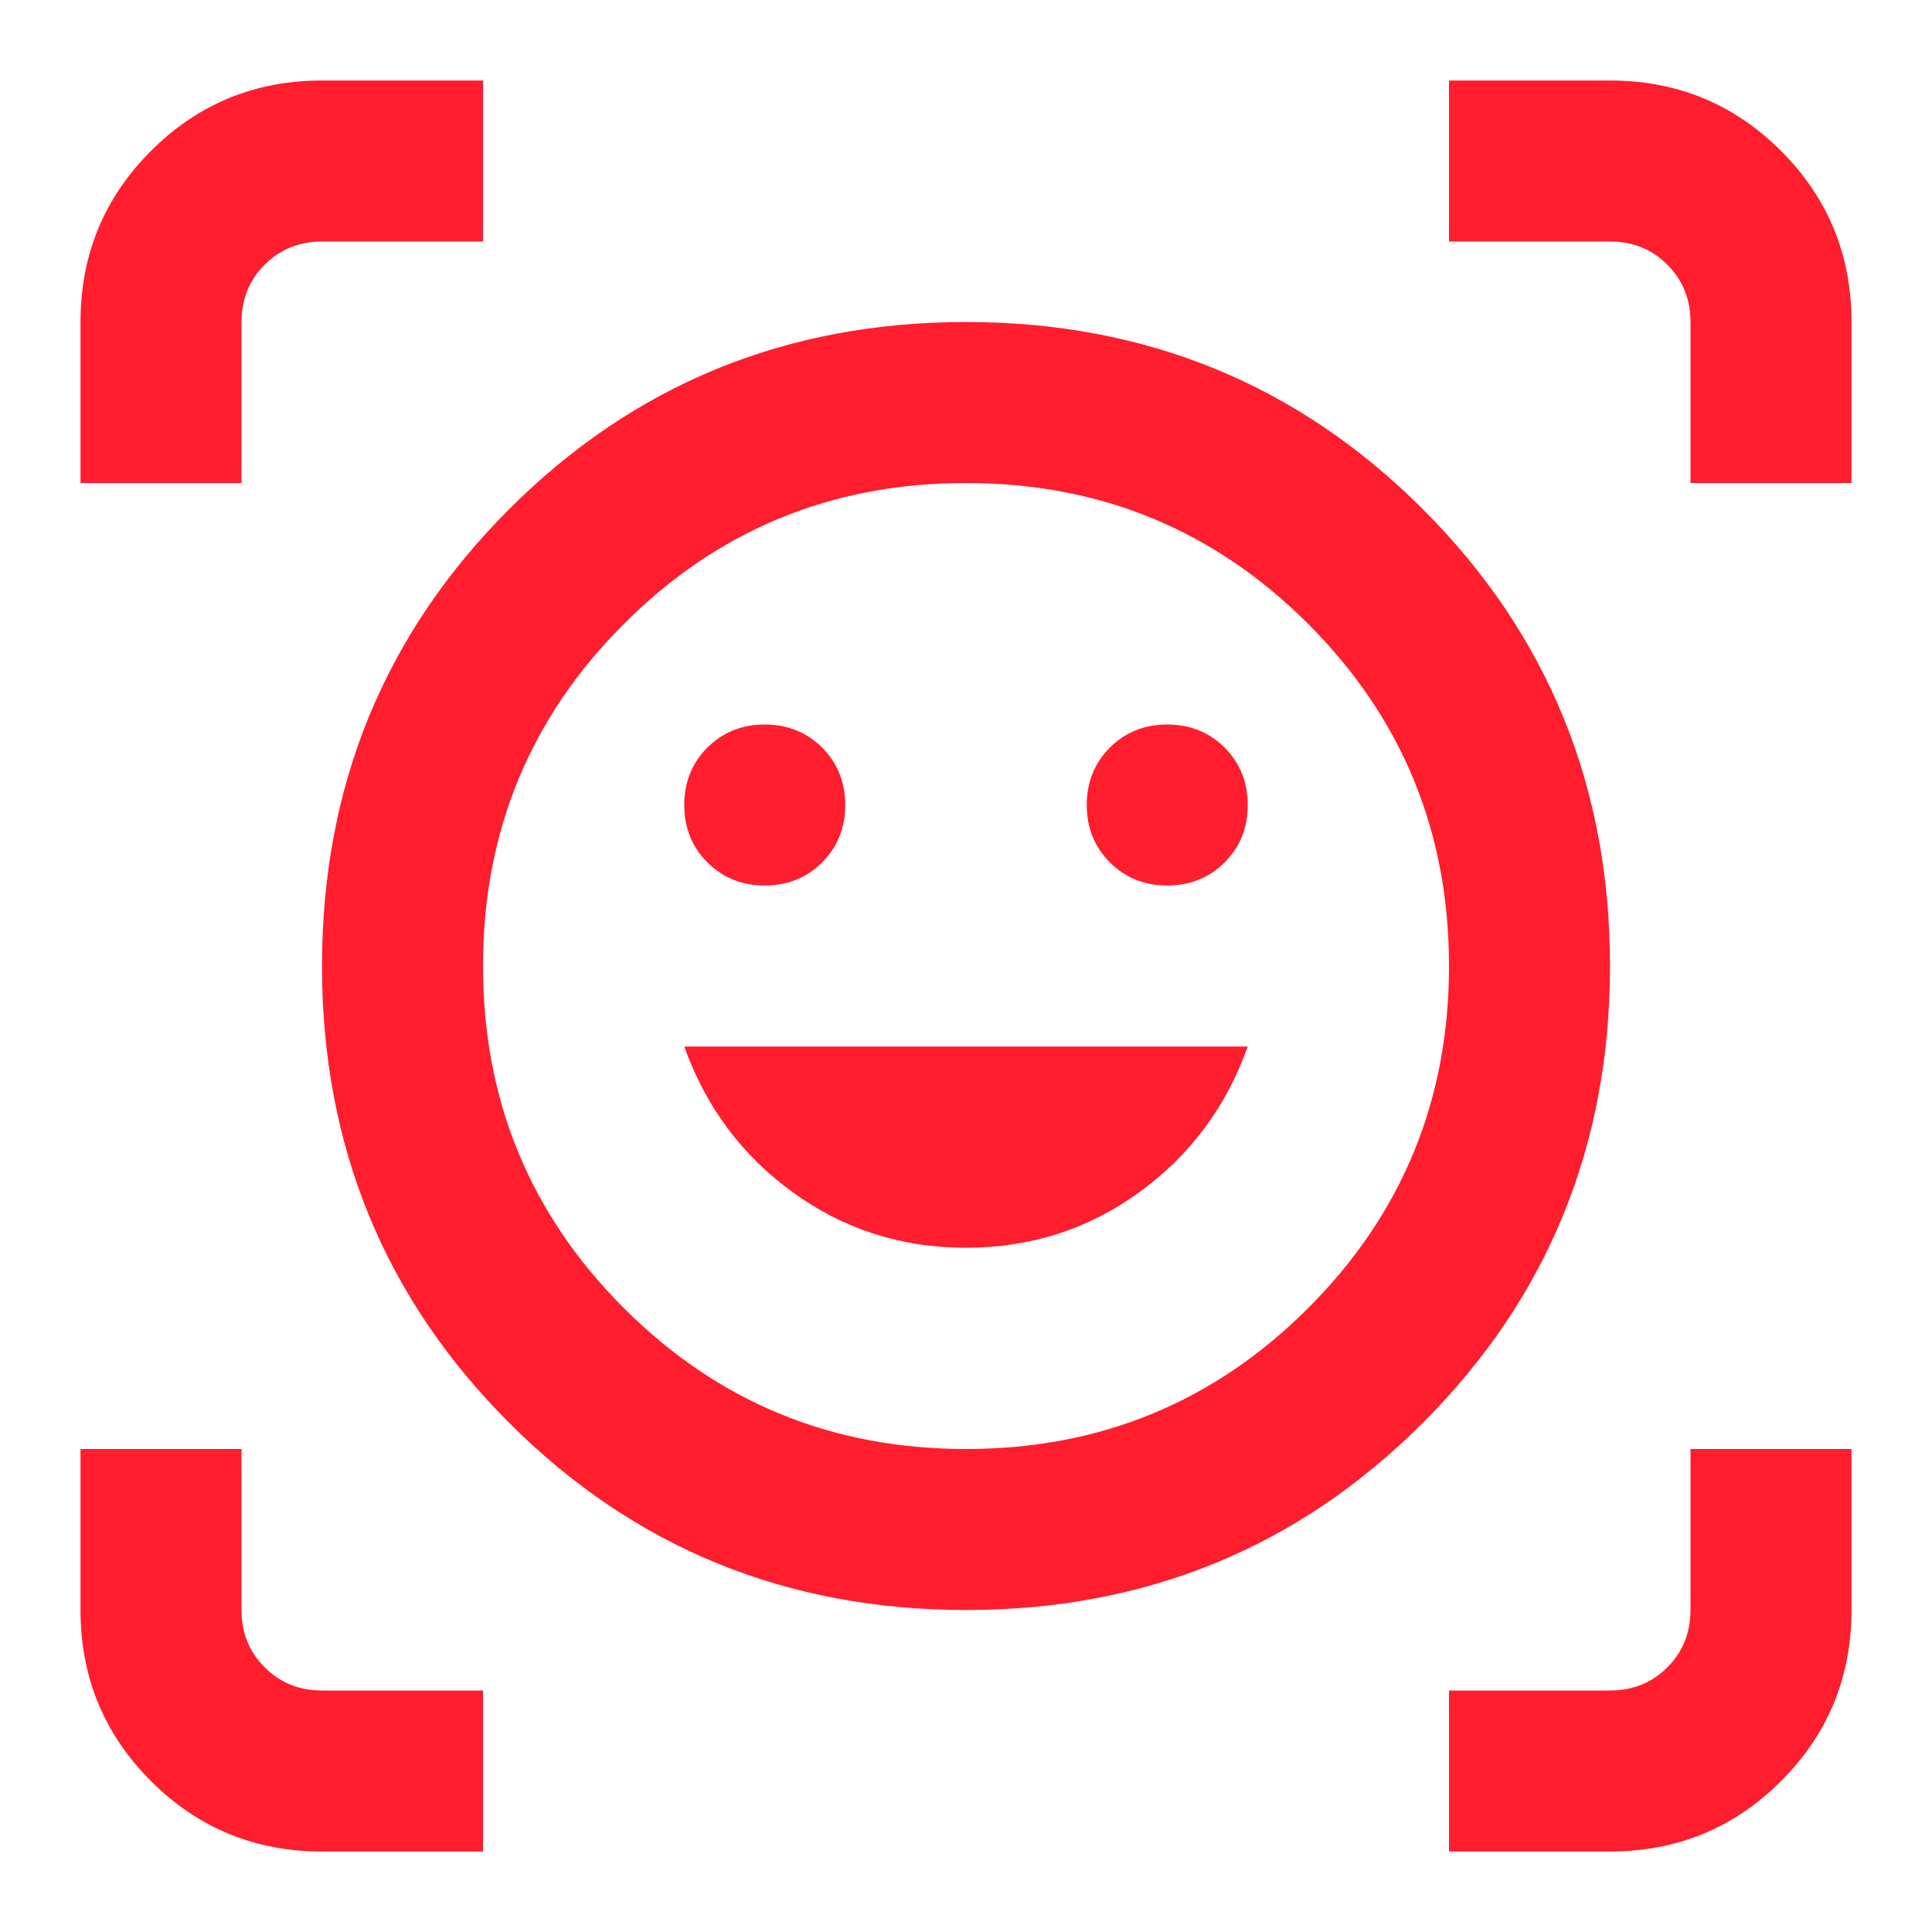 <?xml version="1.0" encoding="UTF-8"?> <svg xmlns="http://www.w3.org/2000/svg" width="24" height="24" viewBox="0 0 24 24" fill="none"> <path d="M12 4C14.233 4 16.125 4.775 17.675 6.325C19.225 7.875 20 9.767 20 12C20 14.233 19.225 16.125 17.675 17.675C16.125 19.225 14.233 20 12 20C9.767 20 7.875 19.225 6.325 17.675C4.775 16.125 4 14.233 4 12C4 9.767 4.775 7.875 6.325 6.325C7.875 4.775 9.767 4 12 4ZM12 18C13.667 18 15.083 17.417 16.25 16.25C17.417 15.083 18 13.667 18 12C18 10.333 17.417 8.917 16.25 7.75C15.083 6.583 13.667 6 12 6C10.333 6 8.917 6.583 7.75 7.75C6.583 8.917 6 10.333 6 12C6 13.667 6.583 15.083 7.75 16.25C8.917 17.417 10.333 18 12 18ZM12 15.5C12.8 15.5 13.517 15.271 14.15 14.812C14.783 14.354 15.233 13.75 15.5 13H8.5C8.767 13.75 9.217 14.354 9.85 14.812C10.483 15.271 11.2 15.5 12 15.5ZM8.5 10C8.5 10.283 8.596 10.521 8.787 10.713C8.979 10.904 9.217 11 9.5 11C9.783 11 10.021 10.904 10.213 10.713C10.404 10.521 10.5 10.283 10.5 10C10.5 9.717 10.404 9.479 10.213 9.287C10.021 9.096 9.783 9 9.5 9C9.217 9 8.979 9.096 8.787 9.287C8.596 9.479 8.5 9.717 8.5 10ZM13.5 10C13.5 10.283 13.596 10.521 13.787 10.713C13.979 10.904 14.217 11 14.5 11C14.783 11 15.021 10.904 15.213 10.713C15.404 10.521 15.5 10.283 15.5 10C15.5 9.717 15.404 9.479 15.213 9.287C15.021 9.096 14.783 9 14.5 9C14.217 9 13.979 9.096 13.787 9.287C13.596 9.479 13.5 9.717 13.5 10ZM1 6V4C1 3.167 1.292 2.458 1.875 1.875C2.458 1.292 3.167 1 4 1H6V3H4C3.717 3 3.479 3.096 3.288 3.288C3.096 3.479 3 3.717 3 4V6H1ZM4 23C3.167 23 2.458 22.708 1.875 22.125C1.292 21.542 1 20.833 1 20V18H3V20C3 20.283 3.096 20.521 3.288 20.712C3.479 20.904 3.717 21 4 21H6V23H4ZM18 23V21H20C20.283 21 20.521 20.904 20.712 20.712C20.904 20.521 21 20.283 21 20V18H23V20C23 20.833 22.708 21.542 22.125 22.125C21.542 22.708 20.833 23 20 23H18ZM21 6V4C21 3.717 20.904 3.479 20.712 3.288C20.521 3.096 20.283 3 20 3H18V1H20C20.833 1 21.542 1.292 22.125 1.875C22.708 2.458 23 3.167 23 4V6H21Z" fill="#FF1D2E"></path> </svg> 